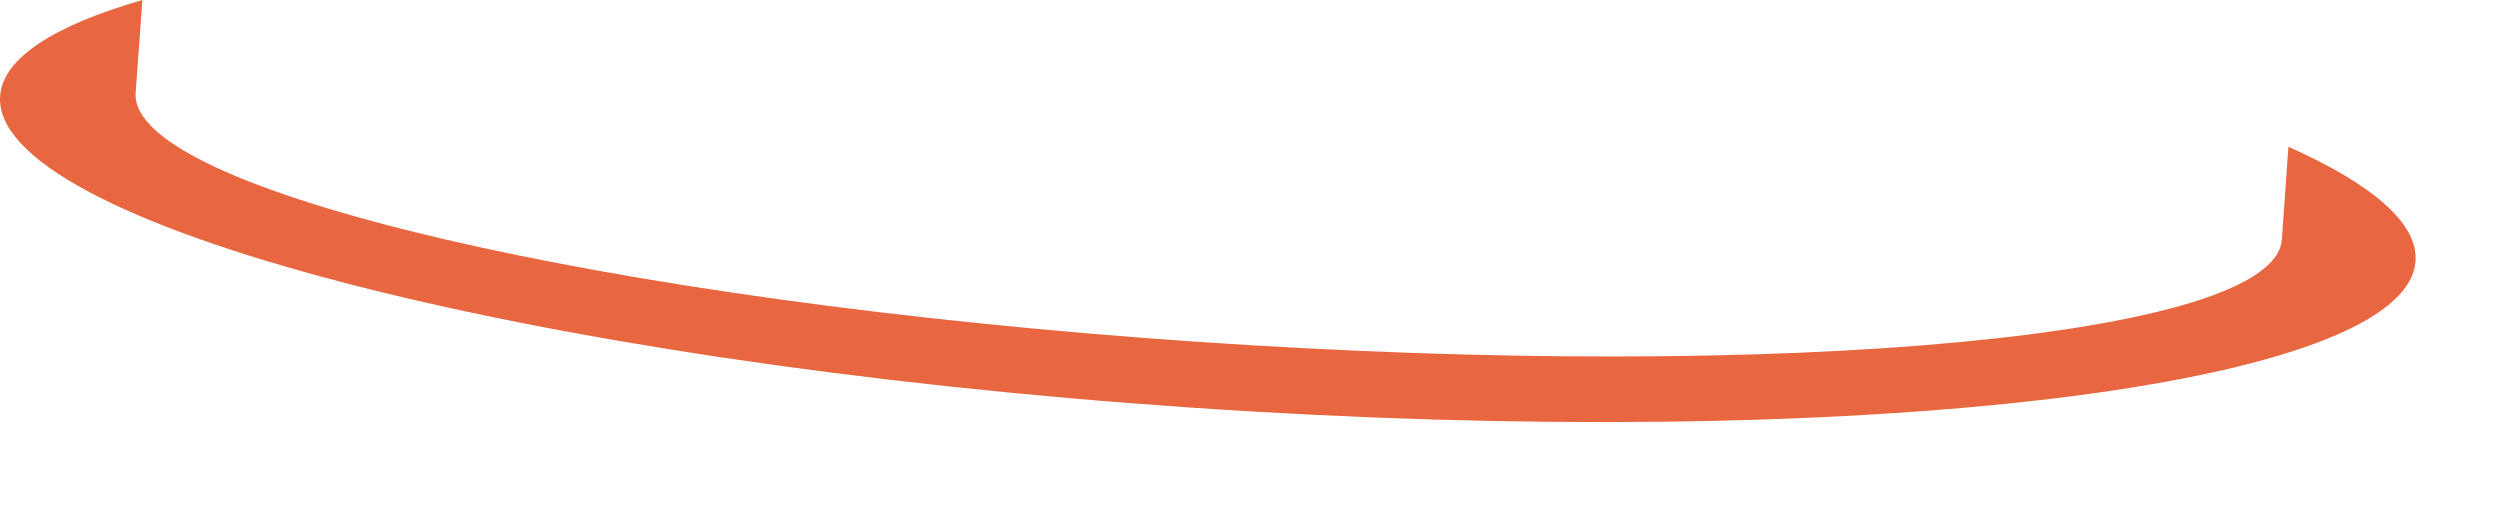 <?xml version="1.0" encoding="utf-8"?>
<svg xmlns="http://www.w3.org/2000/svg" fill="none" height="100%" overflow="visible" preserveAspectRatio="none" style="display: block;" viewBox="0 0 19 4" width="100%">
<path d="M17.392 1.115L17.342 1.821C17.289 2.558 13.595 2.905 9.091 2.597C4.587 2.289 0.978 1.443 1.031 0.706L1.082 0C0.41 0.194 0.021 0.442 0.001 0.73C-0.068 1.692 3.986 2.752 9.055 3.098C14.124 3.444 18.291 2.946 18.358 1.984C18.378 1.696 18.028 1.399 17.391 1.115H17.392Z" fill="#E86640" id="Vector"/>
</svg>